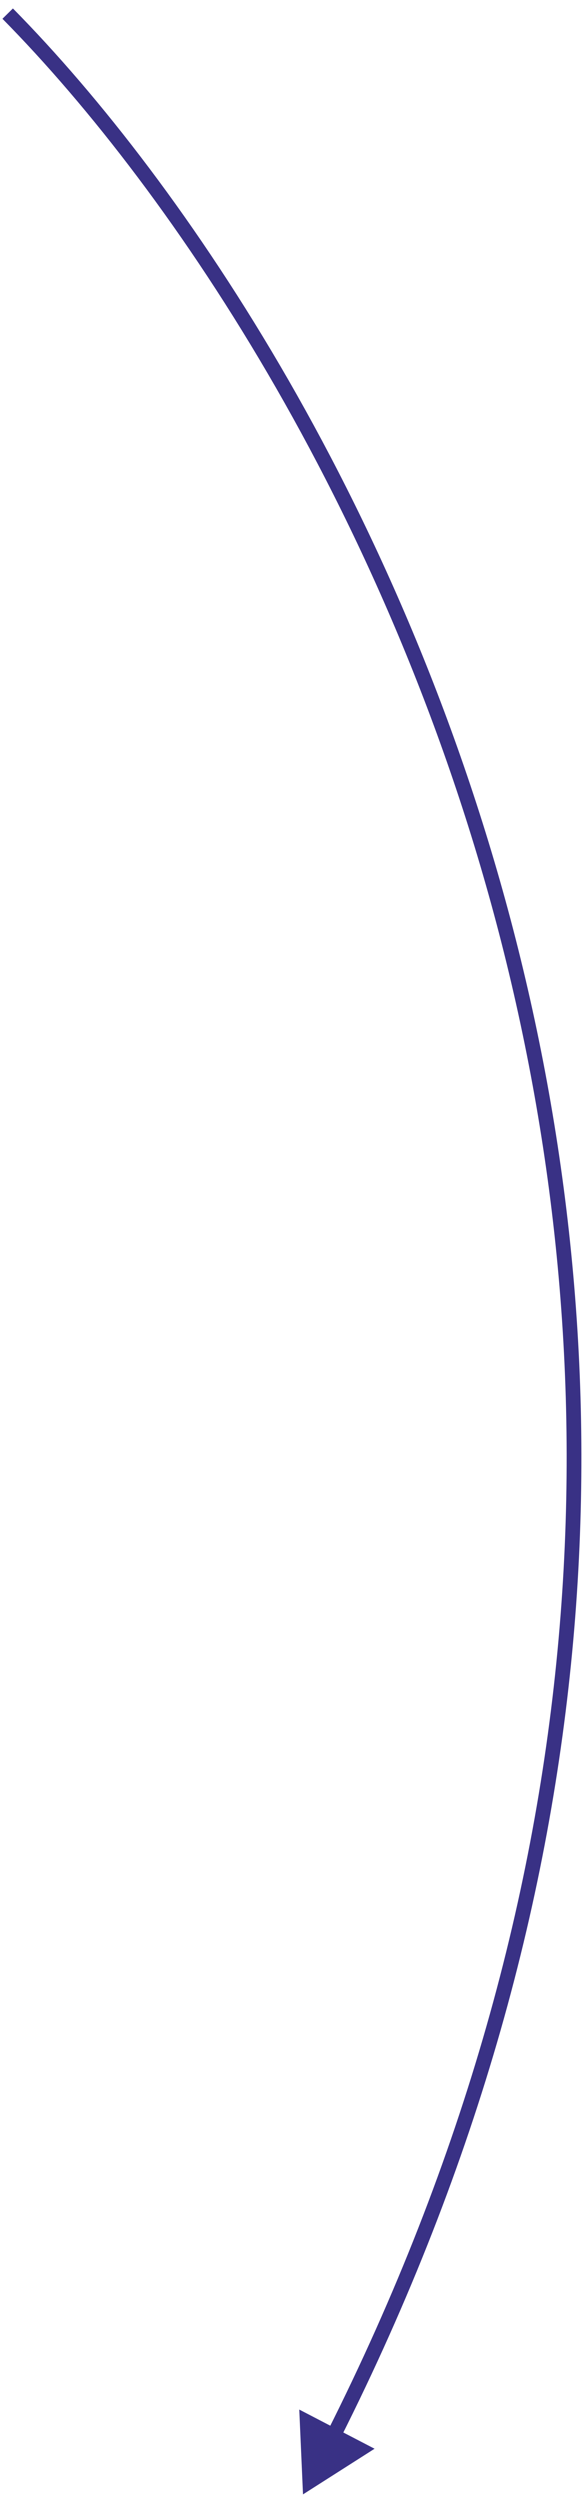 <svg width="64" height="272" viewBox="0 0 64 272" fill="none" xmlns="http://www.w3.org/2000/svg">
<path d="M32.98 271.389L40.769 266.422L32.573 262.16L32.98 271.389ZM0.266 2.043C37.657 39.958 95.959 144.751 35.584 264.648L37.013 265.368C97.8 144.653 39.095 39.137 1.406 0.919L0.266 2.043Z" fill="#393185"/>
</svg>

